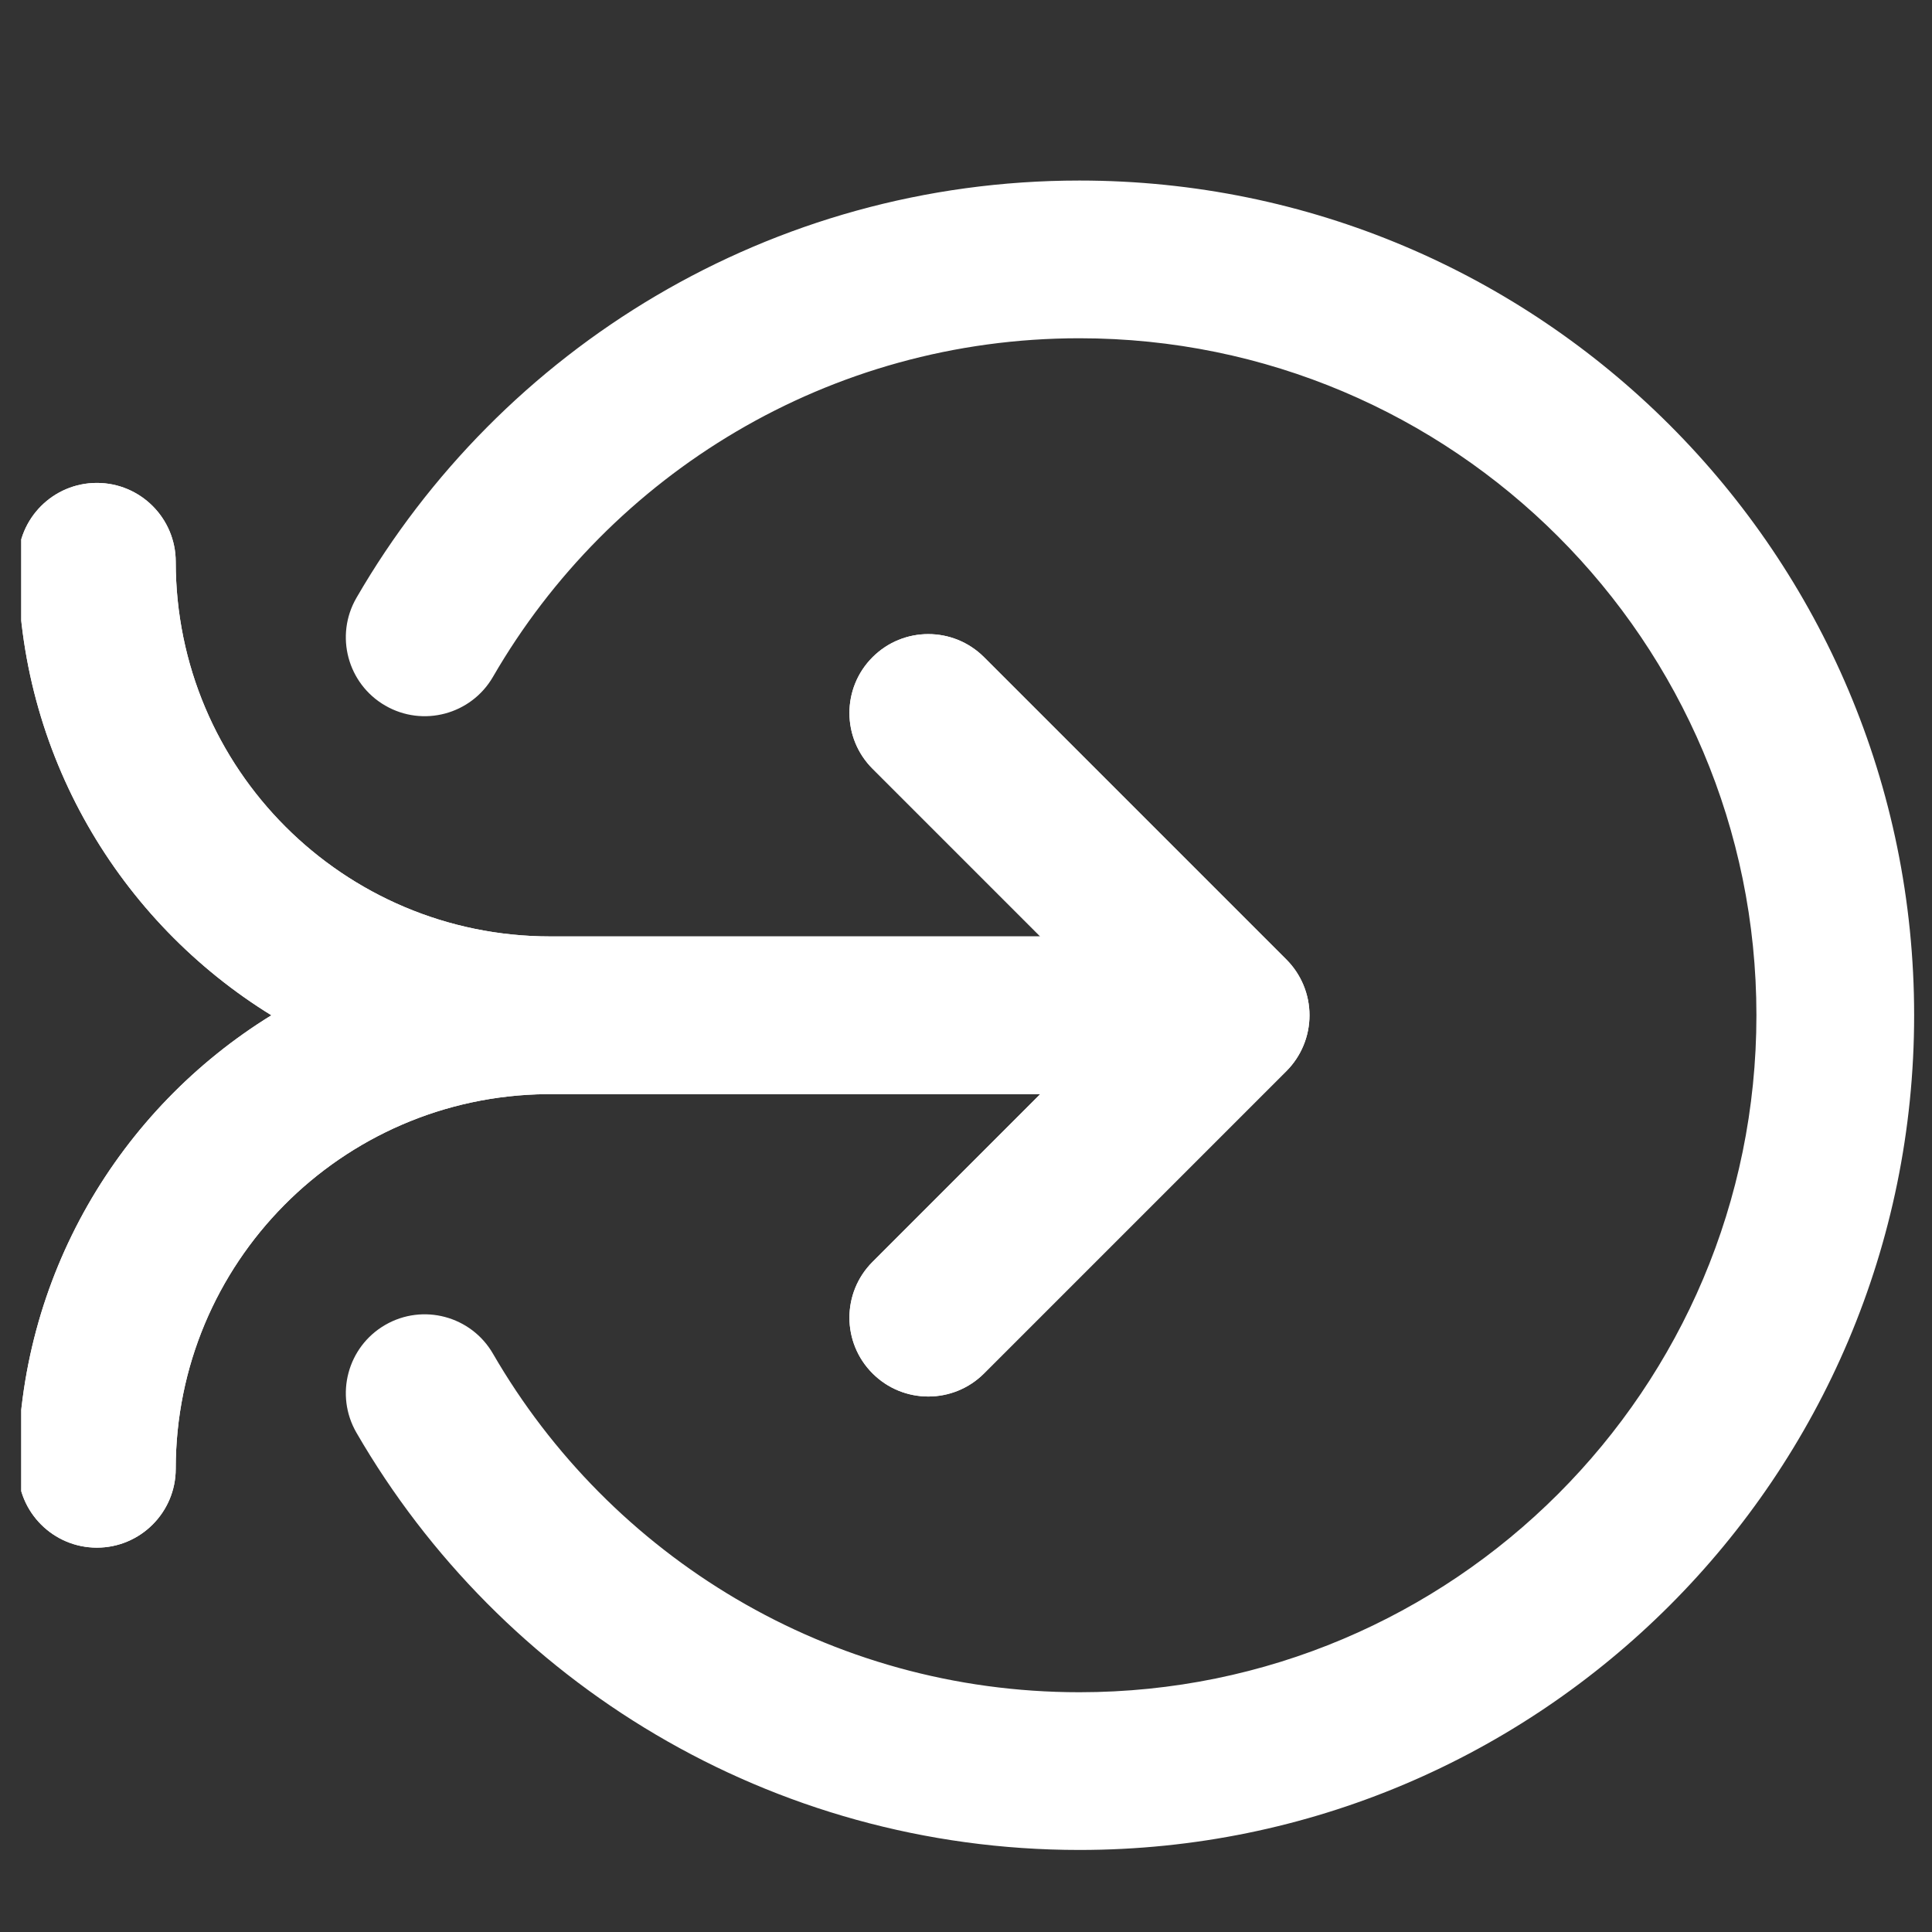<svg width="49" height="49" viewBox="0 0 49 49" fill="none" xmlns="http://www.w3.org/2000/svg">
<rect x="0" y="0" width="49" height="49" fill="#333333" stroke="none"/>
<g clip-path="url(#clip0_1179_22923)">
<path d="M27.377 8.579C21.024 8.579 15.475 12.028 12.503 17.166C11.95 18.122 10.726 18.449 9.77 17.895C8.814 17.342 8.487 16.119 9.04 15.163C12.698 8.84 19.539 4.579 27.377 4.579C39.069 4.579 48.547 14.057 48.547 25.749C48.547 37.441 39.069 46.919 27.377 46.919C19.539 46.919 12.698 42.658 9.04 36.336C8.487 35.379 8.814 34.156 9.77 33.603C10.726 33.05 11.95 33.377 12.503 34.333C15.475 39.47 21.024 42.919 27.377 42.919C36.86 42.919 44.547 35.232 44.547 25.749C44.547 16.267 36.86 8.579 27.377 8.579Z" fill="white"/>
<path d="M22.13 16.668C22.91 15.887 24.177 15.887 24.958 16.668L32.626 24.336C33.001 24.711 33.212 25.22 33.212 25.75C33.212 26.281 33.001 26.79 32.626 27.165L24.958 34.833C24.177 35.614 22.91 35.614 22.13 34.833C21.348 34.051 21.348 32.785 22.13 32.004L26.383 27.75H13.859C8.657 27.804 4.457 32.037 4.457 37.252C4.457 38.356 3.561 39.252 2.457 39.252C1.352 39.252 0.457 38.356 0.457 37.252C0.457 32.389 3.027 28.127 6.883 25.75C3.027 23.373 0.457 19.11 0.457 14.248C0.457 13.143 1.352 12.248 2.457 12.248C3.561 12.248 4.457 13.143 4.457 14.248C4.457 19.496 8.711 23.75 13.958 23.75L14.004 23.75H26.383L22.13 19.497C21.348 18.716 21.348 17.449 22.13 16.668Z" fill="white"/>
<path d="M22.13 16.668C22.91 15.887 24.177 15.887 24.958 16.668L32.626 24.336C33.001 24.711 33.212 25.22 33.212 25.75C33.212 26.281 33.001 26.79 32.626 27.165L24.958 34.833C24.177 35.614 22.91 35.614 22.13 34.833C21.348 34.052 21.348 32.785 22.13 32.004L26.383 27.75H13.859C8.657 27.804 4.457 32.037 4.457 37.252C4.457 38.356 3.561 39.252 2.457 39.252C1.352 39.252 0.457 38.356 0.457 37.252C0.457 32.389 3.027 28.127 6.883 25.75C3.027 23.373 0.457 19.111 0.457 14.248C0.457 13.143 1.352 12.248 2.457 12.248C3.561 12.248 4.457 13.143 4.457 14.248C4.457 19.496 8.711 23.75 13.958 23.75L14.004 23.75H26.383L22.13 19.497C21.348 18.716 21.348 17.449 22.13 16.668Z" fill="white"/>
</g>
<defs>
<clipPath id="clip0_1179_22923">
<rect width="48" height="48" fill="white" transform="translate(0.539 0.923)"/>
</clipPath>
</defs>
</svg>
